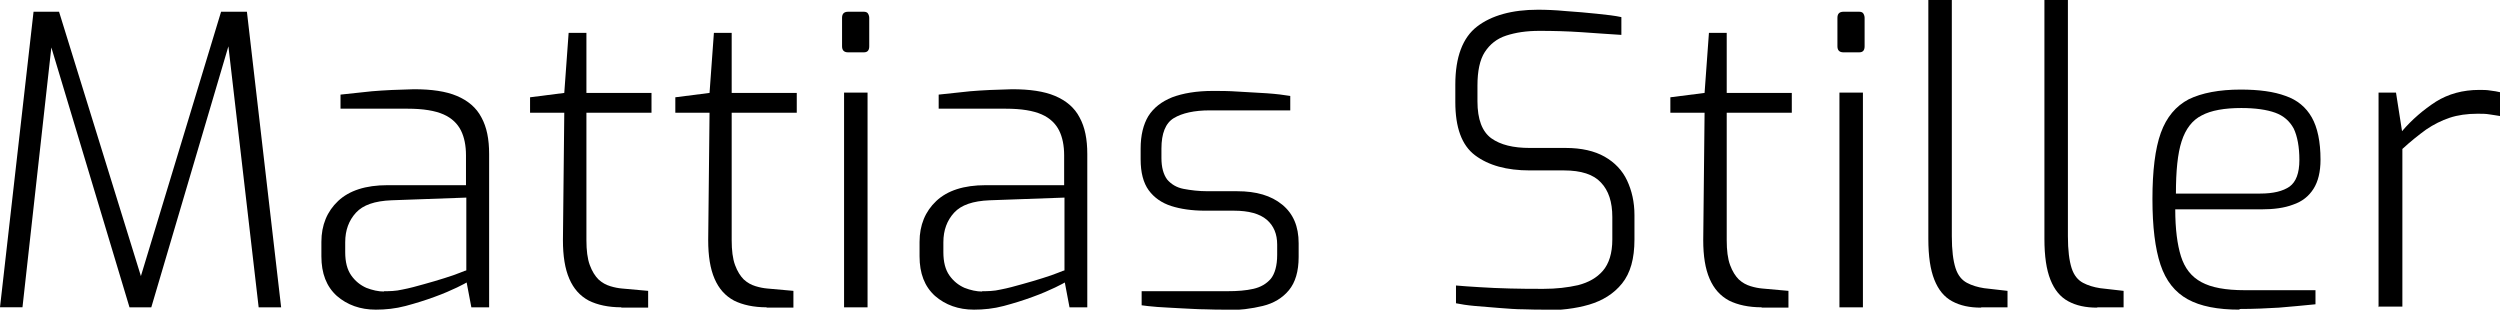 <?xml version="1.0" encoding="UTF-8"?>
<svg id="Ebene_1" data-name="Ebene 1" xmlns="http://www.w3.org/2000/svg" viewBox="0 0 74.52 9.23">
  <path d="M0,9.16L1,.35h.76l2.44,7.88L6.59.35h.77l1.02,8.81h-.67l-.94-8.11.13.02-2.39,8.09h-.65L1.43,1.08l.14-.02-.9,8.1h-.67Z"/>
  <path d="M11.2,9.23c-.46,0-.85-.14-1.16-.41-.31-.28-.46-.67-.46-1.18v-.43c0-.5.17-.91.5-1.22.33-.31.82-.47,1.47-.47h2.34v-.89c0-.29-.05-.54-.15-.74s-.27-.37-.52-.48c-.25-.11-.6-.17-1.07-.17h-2v-.42c.26-.03.58-.06.94-.1.36-.03.78-.05,1.25-.06.52,0,.95.06,1.28.2.33.14.58.35.73.64.16.29.23.65.23,1.09v4.57h-.53l-.14-.74s-.12.07-.29.15c-.17.08-.39.18-.67.28-.27.1-.56.19-.86.27-.3.08-.6.11-.89.11ZM11.44,8.68c.16,0,.35,0,.56-.05.21-.04.43-.1.64-.16.22-.06.42-.12.61-.18.19-.06.34-.11.46-.16.12-.05.18-.07.19-.07v-2.17l-2.23.08c-.5.02-.85.14-1.06.37s-.32.52-.32.88v.3c0,.29.06.52.18.69.12.17.27.29.45.37.18.07.36.11.53.11Z"/>
  <path d="M18.52,9.16c-.38,0-.71-.07-.97-.2-.26-.14-.45-.35-.58-.65-.13-.3-.19-.68-.19-1.15l.04-3.8h-1.02v-.46l1.02-.13.13-1.79h.53v1.79h1.94v.59h-1.94v3.8c0,.3.03.55.1.74.07.19.16.33.26.43.11.1.22.16.35.2s.24.06.35.07l.78.07v.5h-.8Z"/>
  <path d="M22.85,9.16c-.38,0-.71-.07-.97-.2-.26-.14-.45-.35-.58-.65-.13-.3-.19-.68-.19-1.15l.04-3.8h-1.02v-.46l1.02-.13.13-1.79h.53v1.79h1.94v.59h-1.94v3.8c0,.3.03.55.1.74.07.19.16.33.26.43.11.1.22.16.35.2s.24.06.35.07l.78.07v.5h-.8Z"/>
  <path d="M25.28,1.56c-.12,0-.18-.06-.18-.18v-.85c0-.12.06-.18.18-.18h.47c.06,0,.1.02.12.05.02.03.04.08.04.13v.85c0,.12-.05.18-.16.18h-.47ZM25.16,9.16V2.76h.7v6.4h-.7Z"/>
  <path d="M29.03,9.23c-.46,0-.85-.14-1.16-.41-.31-.28-.46-.67-.46-1.18v-.43c0-.5.17-.91.5-1.22.33-.31.82-.47,1.47-.47h2.34v-.89c0-.29-.05-.54-.15-.74s-.27-.37-.52-.48c-.25-.11-.6-.17-1.07-.17h-2v-.42c.26-.03.58-.06.94-.1.36-.03.78-.05,1.25-.06.52,0,.95.06,1.28.2.33.14.58.35.73.64.16.29.23.65.23,1.09v4.57h-.53l-.14-.74s-.12.07-.29.15c-.17.08-.39.18-.67.28-.27.1-.56.19-.86.27-.3.08-.6.11-.89.11ZM29.27,8.68c.16,0,.35,0,.56-.05.21-.04.43-.1.64-.16.22-.06.42-.12.61-.18.19-.06.34-.11.46-.16.12-.05.18-.07.19-.07v-2.17l-2.23.08c-.5.02-.85.14-1.06.37s-.32.52-.32.88v.3c0,.29.06.52.18.69.12.17.27.29.45.37.18.07.36.11.53.11Z"/>
  <path d="M36.49,9.23c-.14,0-.33,0-.56-.01-.23,0-.48-.02-.73-.03-.26-.01-.49-.03-.7-.04-.21-.02-.36-.03-.47-.05v-.42h2.56c.3,0,.55-.02.77-.07.22-.05.39-.15.52-.3.12-.15.19-.39.19-.71v-.31c0-.31-.1-.56-.31-.74-.21-.18-.54-.27-.98-.27h-.86c-.39,0-.73-.05-1.01-.14-.28-.09-.51-.25-.67-.47-.16-.22-.24-.53-.24-.92v-.32c0-.4.08-.72.23-.97.16-.25.39-.43.71-.56.32-.12.72-.19,1.22-.19.21,0,.46,0,.74.02s.58.03.86.05c.29.02.52.05.7.08v.43h-2.4c-.46,0-.82.08-1.07.23s-.37.46-.37.91v.28c0,.28.06.49.17.64.12.14.28.24.49.28s.45.07.72.07h.88c.57,0,1.01.13,1.34.4s.49.65.49,1.15v.41c0,.43-.1.76-.29.99-.19.23-.45.39-.78.47s-.7.13-1.13.13Z"/>
  <path d="M46.04,9.23c-.17,0-.37,0-.61-.01-.24,0-.48-.02-.74-.04-.26-.02-.5-.04-.73-.06s-.41-.05-.56-.08v-.53c.18.02.42.03.7.05.28.02.59.03.92.04s.66.01.99.01c.38,0,.72-.04,1.03-.11.31-.08.56-.22.74-.43.18-.21.28-.52.28-.93v-.67c0-.45-.11-.79-.34-1.03-.22-.24-.59-.36-1.1-.36h-1.02c-.69,0-1.23-.15-1.63-.45s-.59-.83-.59-1.59v-.52c0-.82.22-1.4.65-1.73.43-.33,1.04-.5,1.81-.5.24,0,.52.01.83.04.32.02.63.05.93.08.3.03.55.06.73.1v.53c-.34-.02-.74-.05-1.18-.08s-.86-.04-1.26-.04-.71.05-.99.14c-.28.09-.49.26-.64.49s-.22.57-.22,1v.47c0,.54.14.9.41,1.1.28.2.66.29,1.15.29h1.07c.47,0,.86.09,1.16.26.3.17.53.41.67.71.14.3.22.64.22,1.03v.73c0,.57-.12,1-.37,1.31s-.58.51-.98.63c-.41.12-.86.17-1.34.17Z"/>
  <path d="M52.51,9.16c-.38,0-.71-.07-.97-.2-.26-.14-.45-.35-.58-.65-.13-.3-.19-.68-.19-1.15l.04-3.8h-1.02v-.46l1.02-.13.13-1.79h.53v1.79h1.94v.59h-1.94v3.8c0,.3.03.55.1.74.07.19.16.33.26.43.11.1.22.16.35.2s.24.06.35.07l.78.07v.5h-.8Z"/>
  <path d="M54.95,1.56c-.12,0-.18-.06-.18-.18v-.85c0-.12.06-.18.18-.18h.47c.06,0,.1.02.12.05.02.03.04.08.04.13v.85c0,.12-.05.18-.16.18h-.47ZM54.83,9.16V2.76h.7v6.4h-.7Z"/>
  <path d="M59.05,9.17c-.34,0-.62-.06-.86-.19-.24-.13-.41-.34-.53-.64s-.18-.7-.18-1.22V0h.7v7.04c0,.42.04.73.11.95s.19.36.34.44c.15.08.32.13.51.16l.7.08v.49h-.78Z"/>
  <path d="M62.51,9.17c-.34,0-.62-.06-.86-.19-.24-.13-.41-.34-.53-.64s-.18-.7-.18-1.22V0h.7v7.04c0,.42.04.73.11.95s.19.36.34.44c.15.08.32.13.51.16l.7.08v.49h-.78Z"/>
  <path d="M66.76,9.23c-.66,0-1.17-.1-1.55-.31s-.65-.55-.81-1.03c-.16-.48-.24-1.13-.24-1.96s.08-1.5.25-1.97c.17-.47.45-.8.83-1,.39-.19.91-.29,1.55-.29.54,0,.99.06,1.34.19.35.12.61.34.78.64.17.3.26.72.26,1.26,0,.36-.07.65-.21.87-.14.22-.34.38-.61.47-.26.1-.58.14-.94.14h-2.57c0,.58.06,1.05.17,1.4s.31.61.61.77c.29.16.72.24,1.29.24h2.11v.42c-.38.04-.75.07-1.09.1-.34.02-.73.04-1.18.04ZM64.84,5.77h2.53c.39,0,.68-.07.88-.21.19-.14.29-.4.29-.79s-.06-.71-.17-.94c-.12-.22-.3-.38-.55-.47-.25-.09-.59-.14-1.01-.14-.5,0-.9.07-1.18.22-.28.14-.48.4-.6.77-.12.37-.17.89-.17,1.56Z"/>
  <path d="M70.9,9.16V2.76h.52l.18,1.15c.3-.35.64-.64,1.01-.88.37-.23.8-.35,1.29-.35.12,0,.23,0,.34.02.1.01.2.03.29.05v.71c-.1-.02-.21-.03-.32-.05-.11-.02-.23-.02-.36-.02-.31,0-.59.04-.83.12-.24.08-.48.2-.7.35-.22.16-.46.35-.71.58v4.7h-.7Z"/>
</svg>